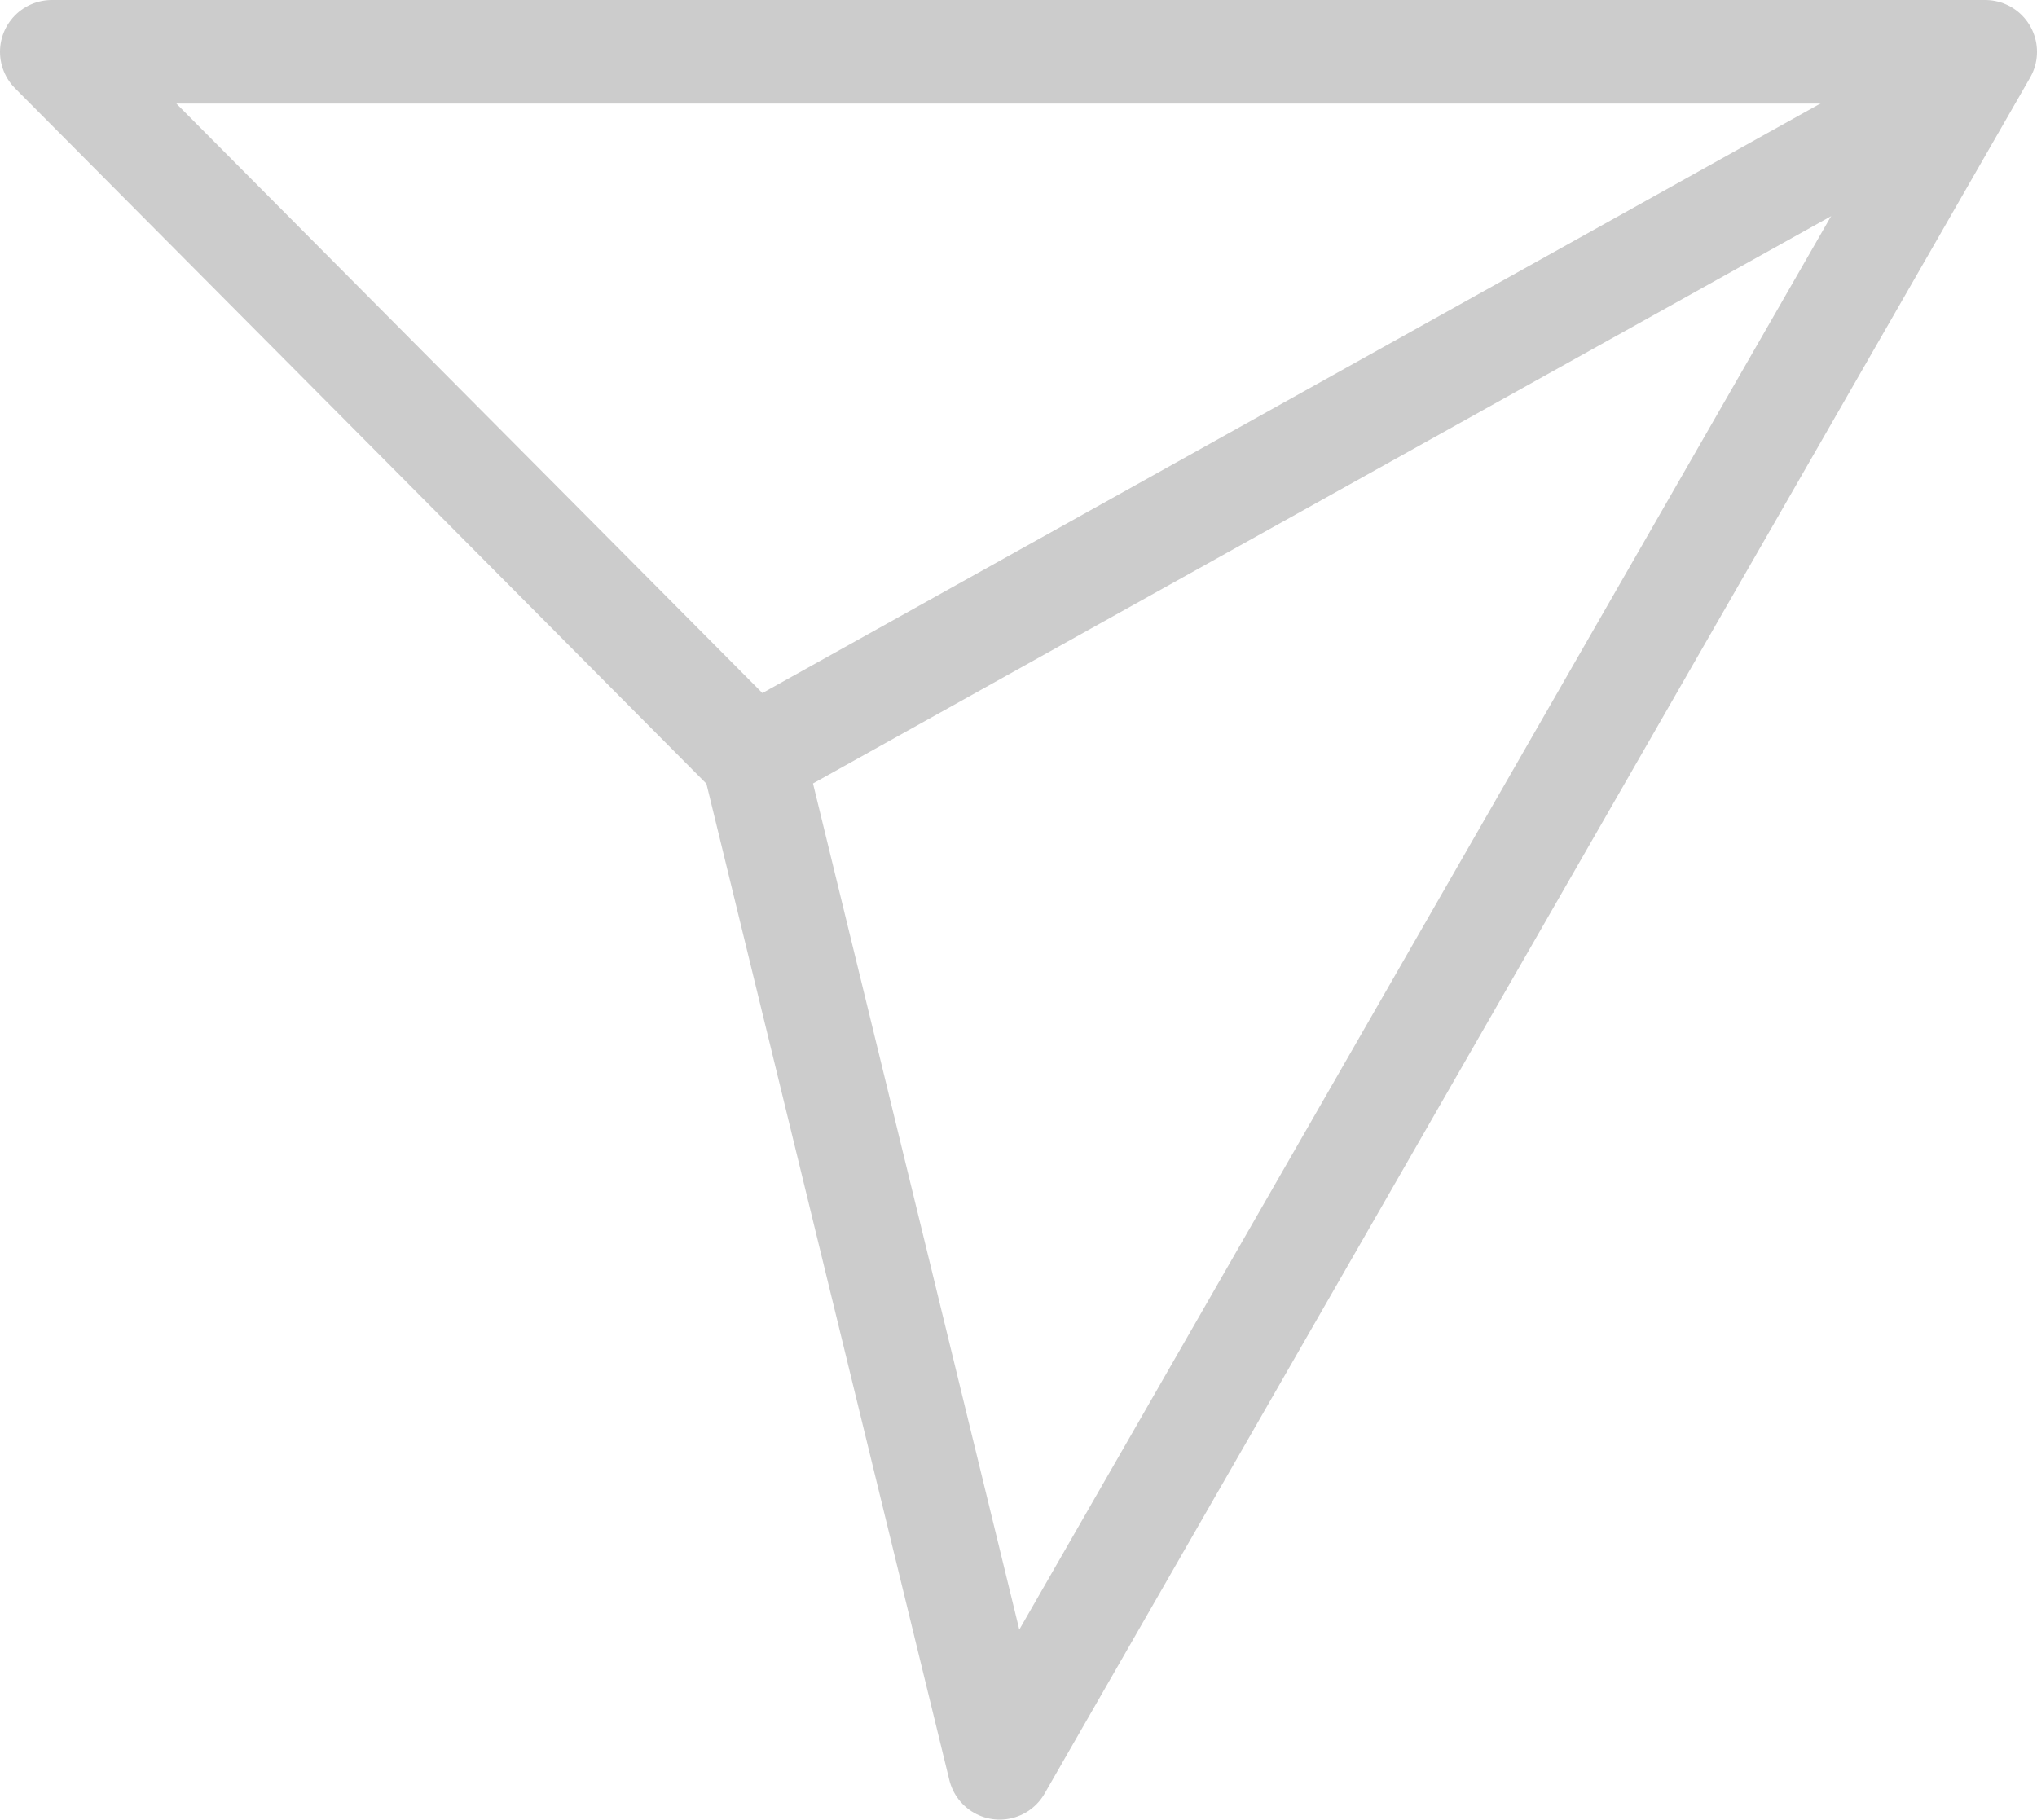 <svg xmlns="http://www.w3.org/2000/svg" width="39.325" height="35.133" viewBox="0 0 39.325 35.133">
  <g id="그룹_8371" data-name="그룹 8371" transform="translate(1 1)">
    <path id="패스_5882" data-name="패스 5882" d="M986.566-37.144,981.81-56.653,968.267-70.277h37.325Z" transform="translate(-968.267 70.277)" fill="none" stroke="#ccc" stroke-linecap="round" stroke-linejoin="round" stroke-width="2"/>
    <line id="선_539" data-name="선 539" y1="12.818" x2="23.002" transform="translate(13.543 0.806)" fill="none" stroke="#ccc" stroke-linecap="round" stroke-linejoin="round" stroke-width="2"/>
  </g>
</svg>

